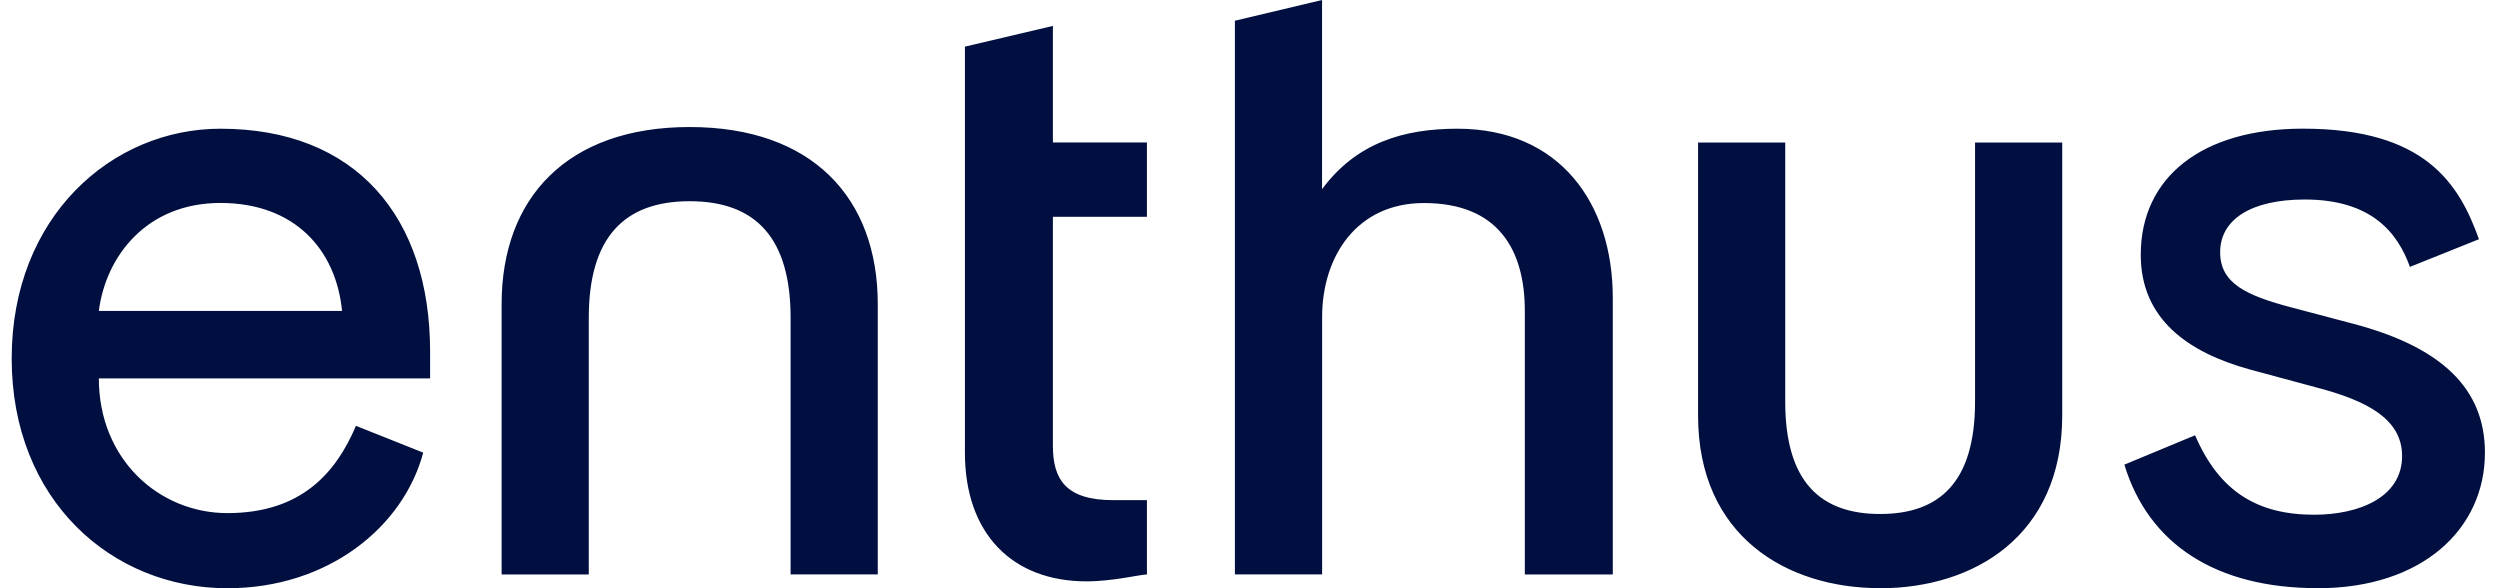 <svg xmlns="http://www.w3.org/2000/svg" width="153" height="36" viewBox="0 0 153 36" fill="none"><path d="M141.835 36C148.275 36 152.078 32.352 152.078 27.701C152.078 23.79 149.438 21.253 144.054 19.824L140.255 18.82C137.458 18.081 135.873 17.341 135.873 15.437C135.873 13.429 137.776 12.21 141.047 12.21C145.165 12.21 146.748 14.272 147.487 16.333L151.712 14.64C150.498 11.256 148.44 7.874 140.94 7.874C134.764 7.874 131.014 10.835 131.014 15.59C131.014 19.502 133.864 21.563 137.718 22.62L141.835 23.731C144.843 24.524 147.008 25.636 147.008 27.908C147.008 30.444 144.368 31.501 141.624 31.501C138.139 31.501 135.816 30.072 134.339 26.639L130.011 28.436C131.488 33.299 135.61 35.996 141.839 35.996L141.835 36ZM115.069 36C120.77 36 126.208 32.828 126.208 25.429V8.724H120.873V24.583C120.873 29.498 118.708 31.456 115.065 31.456C111.422 31.456 109.256 29.502 109.256 24.583V8.724H103.922V25.425C103.922 32.828 109.359 35.996 115.06 35.996L115.069 36ZM66.496 35.579C68.133 35.579 69.767 35.158 70.192 35.158V30.609H68.133C65.229 30.609 64.437 29.341 64.437 27.28V13.268H70.192V8.72H64.437V1.586L59.053 2.854V27.701C59.053 32.671 61.957 35.579 66.496 35.579ZM30.699 35.158H36.033V19.452C36.033 14.59 38.145 12.314 42.209 12.314C46.272 12.314 48.385 14.586 48.385 19.452V35.153H53.719V18.61C53.719 12.107 49.705 7.774 42.209 7.774C34.713 7.774 30.699 12.107 30.699 18.61V35.158ZM6.049 19.031C6.47 15.701 8.953 12.421 13.492 12.421C18.03 12.421 20.566 15.275 20.934 19.031H6.049ZM13.917 36C20.092 36 24.688 32.245 25.901 27.701L21.784 26.061C20.571 28.915 18.458 31.402 13.917 31.402C9.745 31.402 6.049 28.126 6.049 23.157H26.322V21.518C26.322 13.272 21.779 7.877 13.492 7.877C6.837 7.877 0.715 13.268 0.715 21.939C0.715 30.609 6.837 36 13.912 36H13.917ZM75.58 35.153H80.914V19.403C80.914 15.701 83.026 12.426 87.143 12.426C91.686 12.426 93.319 15.28 93.319 19.035V35.158H98.703V18.238C98.703 12.421 95.432 7.877 89.198 7.877C85.927 7.877 83.022 8.724 80.91 11.578V0L75.576 1.268V35.153H75.58Z" fill="#000F40"></path></svg>
